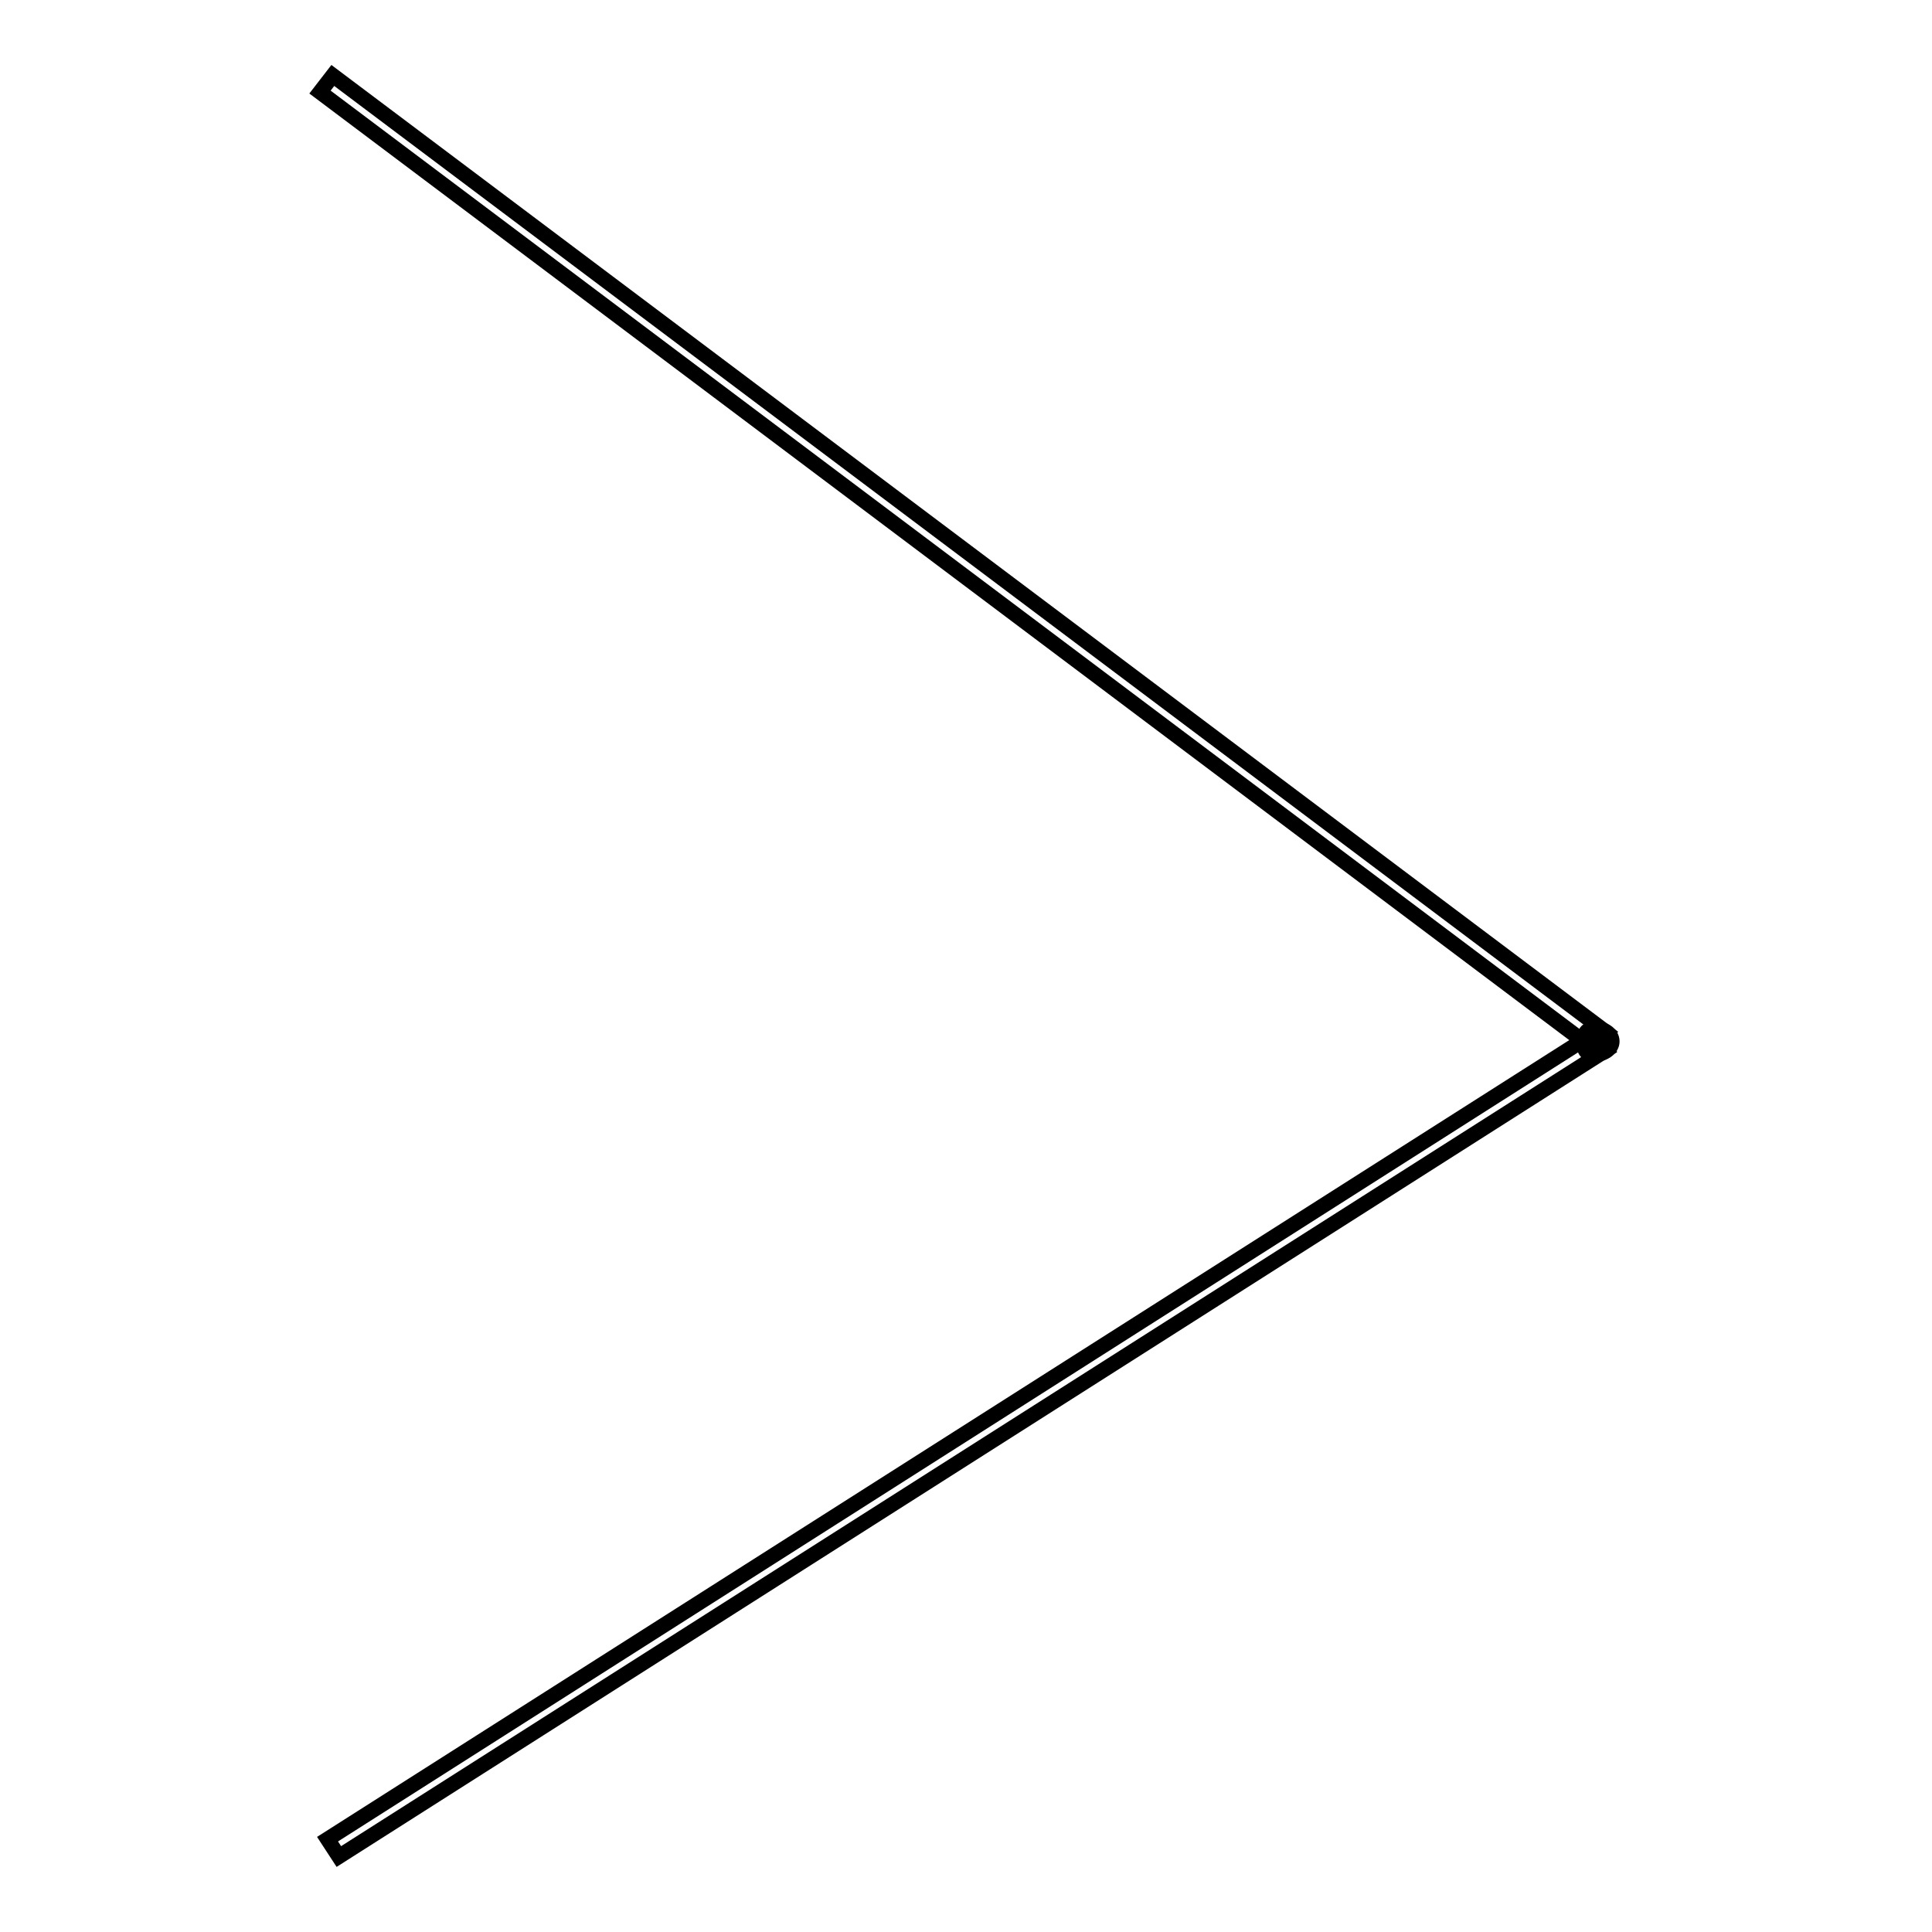 <?xml version="1.0" encoding="utf-8"?>
<!-- Svg Vector Icons : http://www.onlinewebfonts.com/icon -->
<!DOCTYPE svg PUBLIC "-//W3C//DTD SVG 1.1//EN" "http://www.w3.org/Graphics/SVG/1.1/DTD/svg11.dtd">
<svg version="1.1" xmlns="http://www.w3.org/2000/svg" xmlns:xlink="http://www.w3.org/1999/xlink" x="0px" y="0px" viewBox="0 0 256 256" enable-background="new 0 0 256 256" xml:space="preserve">
<g> <path stroke-width="2" fill-opacity="0" stroke="#000000"  d="M211.4,136.8l1.5,2.3L44.9,246l-1.5-2.3L211.4,136.8z"/> <path stroke-width="2" fill-opacity="0" stroke="#000000"  d="M44.1,10L213,136.9l-1.7,2.2L42.4,12.2L44.1,10z"/> <path stroke-width="2" fill-opacity="0" stroke="#000000"  d="M213.6,138c0,0.9-1,1.7-2.3,1.7s-1.4-0.7-1.4-1.6c0-0.9,0.1-1.8,1.4-1.8S213.6,137,213.6,138z"/></g>
</svg>